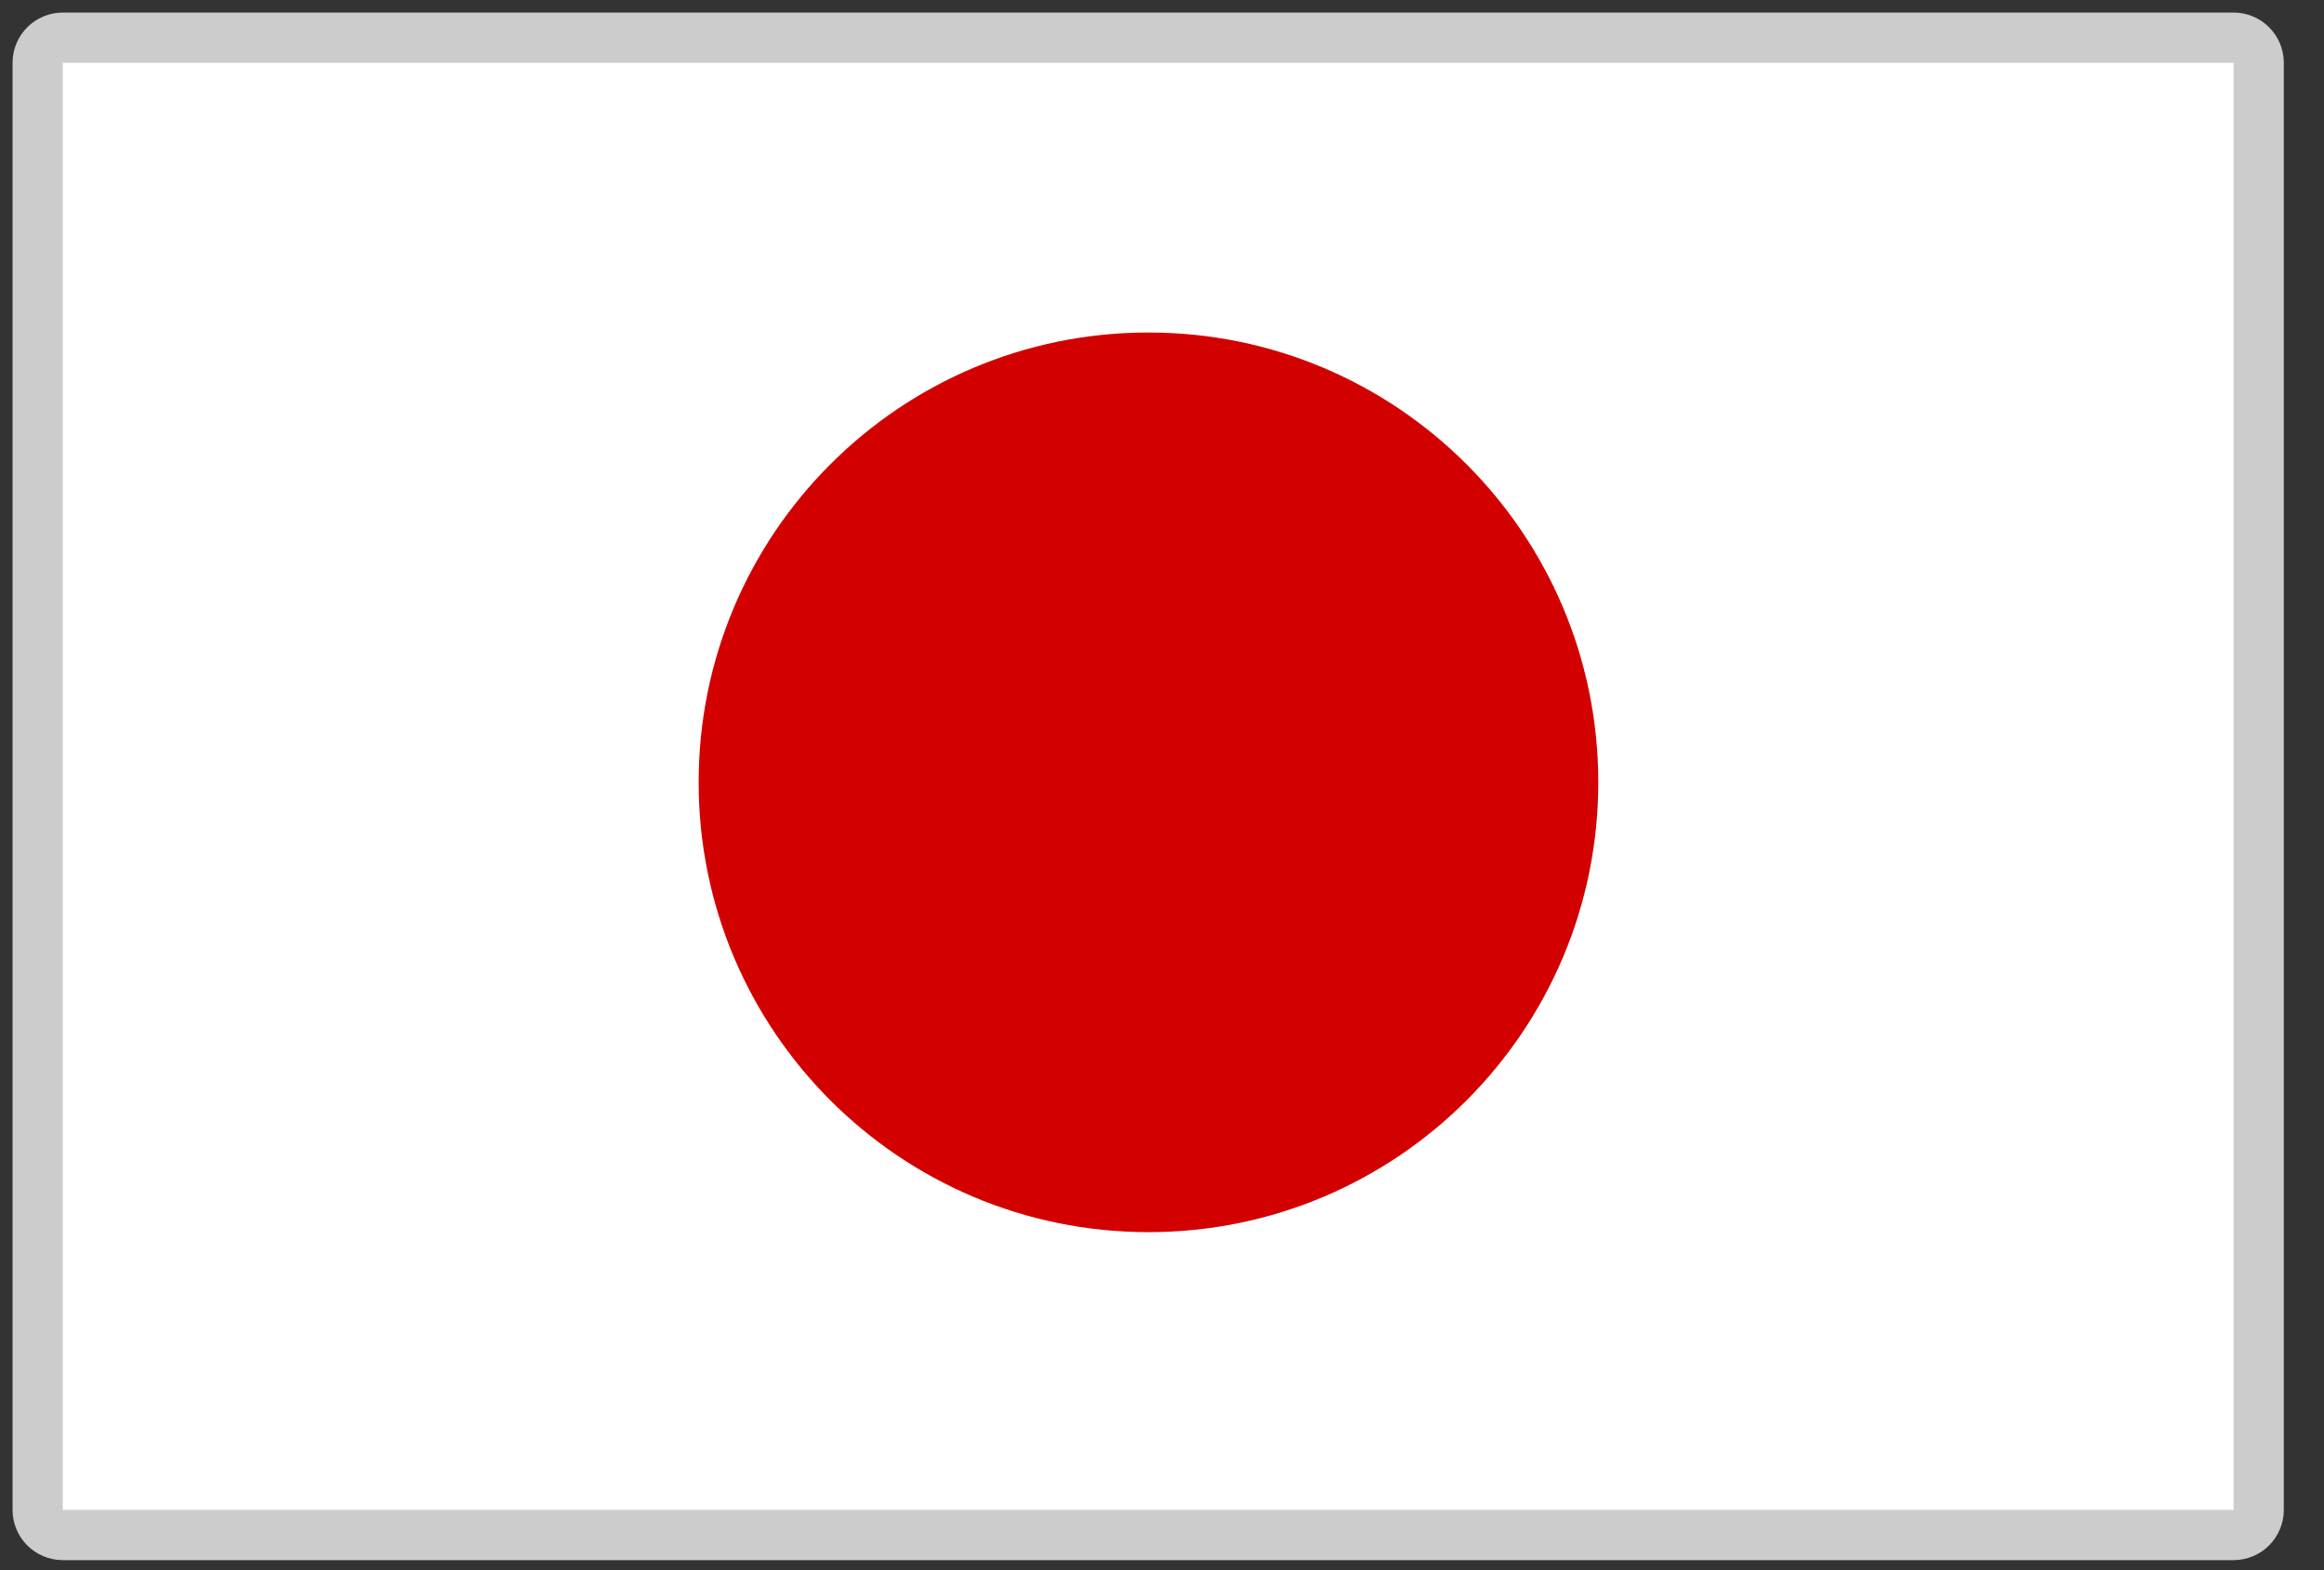 <svg xmlns="http://www.w3.org/2000/svg" width="37" height="25" viewBox="0 0 37 25" fill="none">
  <rect x="0" y="0" width="37" height="25" fill="#333333" stroke="none"/>
  <path d="M1 0.6C0.779 0.6 0.6 0.779 0.6 1V24.04C0.6 24.261 0.779 24.44 1 24.44H35.56C35.781 24.44 35.96 24.261 35.96 24.04V1C35.96 0.779 35.781 0.6 35.56 0.6H1Z" fill="white" stroke="#CCCCCC" stroke-width="0.8" stroke-linejoin="round"/>
  <path d="M18.285 19.618C22.24 19.618 25.446 16.411 25.446 12.456C25.446 8.501 22.24 5.294 18.285 5.294C14.329 5.294 11.123 8.501 11.123 12.456C11.123 16.411 14.329 19.618 18.285 19.618Z" fill="#D30000"/>
</svg>
